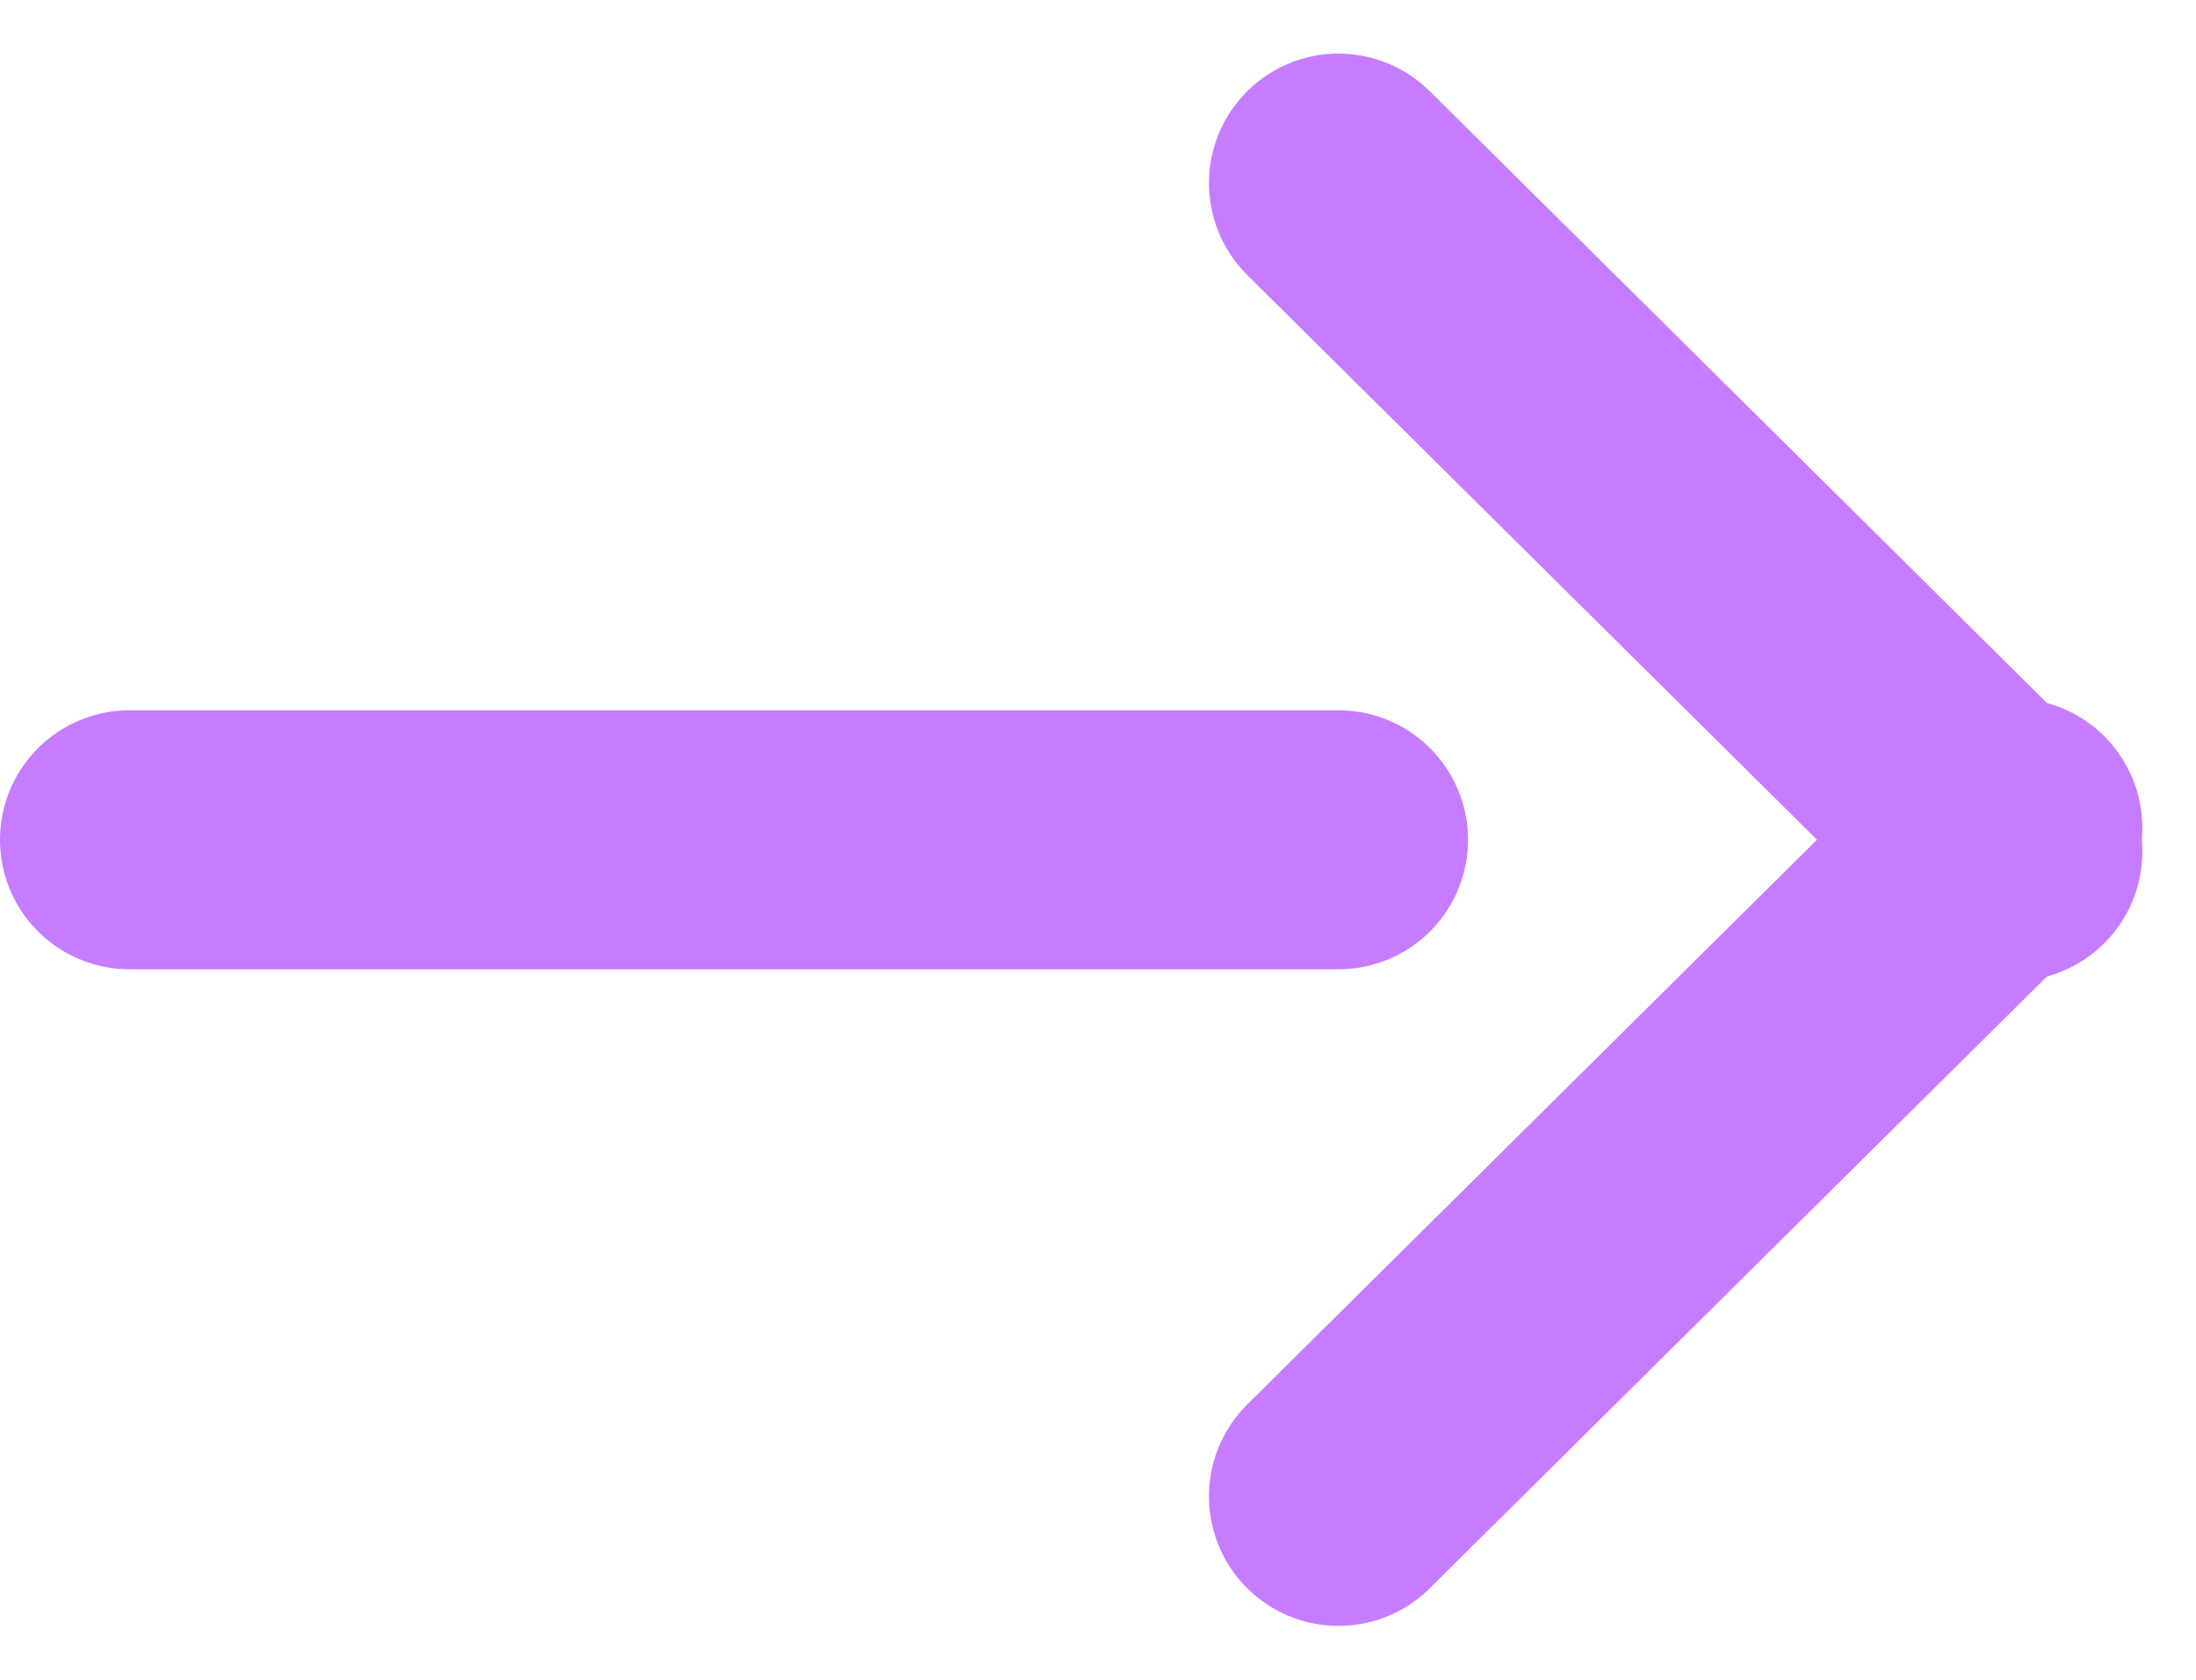 <svg xmlns="http://www.w3.org/2000/svg" width="25.43" height="19.454" viewBox="0 0 25.43 19.454">
  <g id="グループ_520" data-name="グループ 520" transform="translate(1.5 2.121)">
    <line id="線_1" data-name="線 1" x2="14" transform="translate(0 7.606)" fill="none" stroke="#c67cff" stroke-linecap="round" stroke-width="3"/>
    <g id="グループ_519" data-name="グループ 519" transform="translate(14)">
      <line id="線_2" data-name="線 2" x2="7.809" y2="7.742" fill="none" stroke="#c67cff" stroke-linecap="round" stroke-width="3"/>
      <line id="線_3" data-name="線 3" y1="7.742" x2="7.809" transform="translate(0 7.469)" fill="none" stroke="#c67cff" stroke-linecap="round" stroke-width="3"/>
    </g>
  </g>
</svg>
